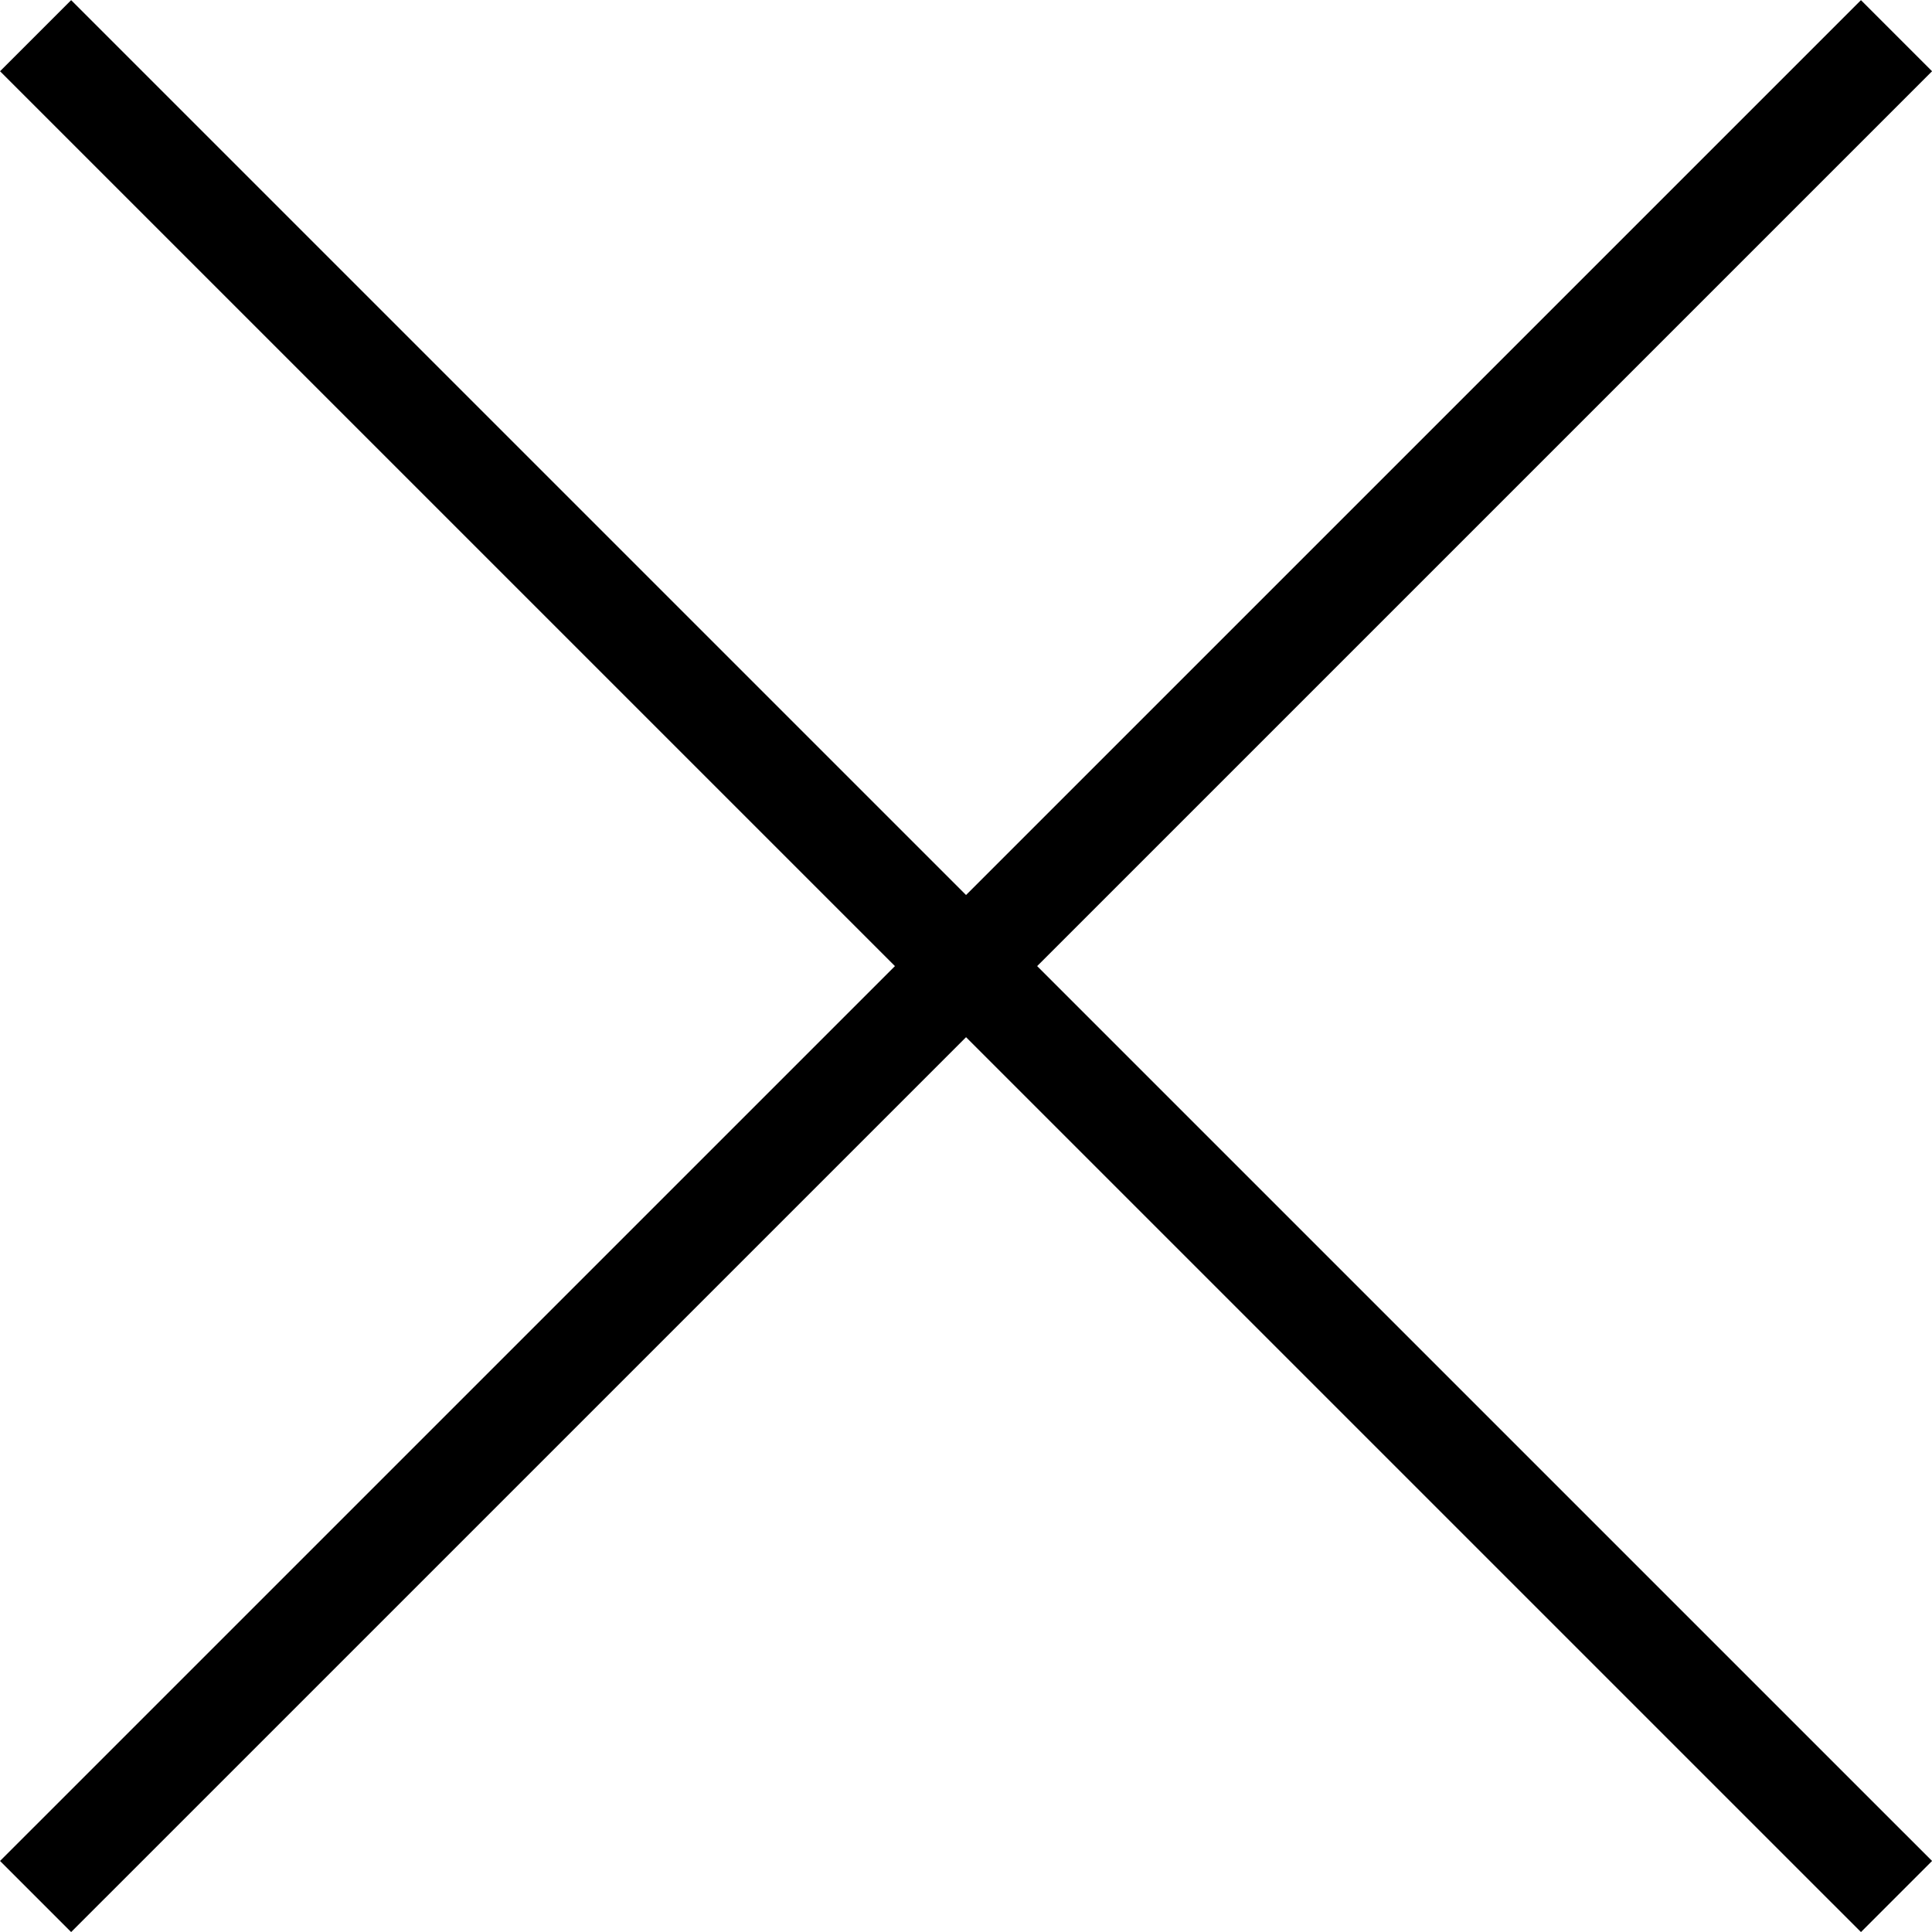 <svg xmlns="http://www.w3.org/2000/svg" width="19.215" height="19.215" viewBox="0 0 19.215 19.215">
  <defs>
    <style>
      .cls-1 {
        fill: none;
        stroke: #000;
      }
    </style>
  </defs>
  <g id="ico_close" transform="translate(0.354 0.354)">
    <path id="パス_979" data-name="パス 979" class="cls-1" d="M10078.628,529.57l18.508-18.507" transform="translate(-10078.628 -511.062)"/>
    <path id="パス_980" data-name="パス 980" class="cls-1" d="M10097.136,529.57l-18.508-18.507" transform="translate(-10078.628 -511.062)"/>
  </g>
</svg>
